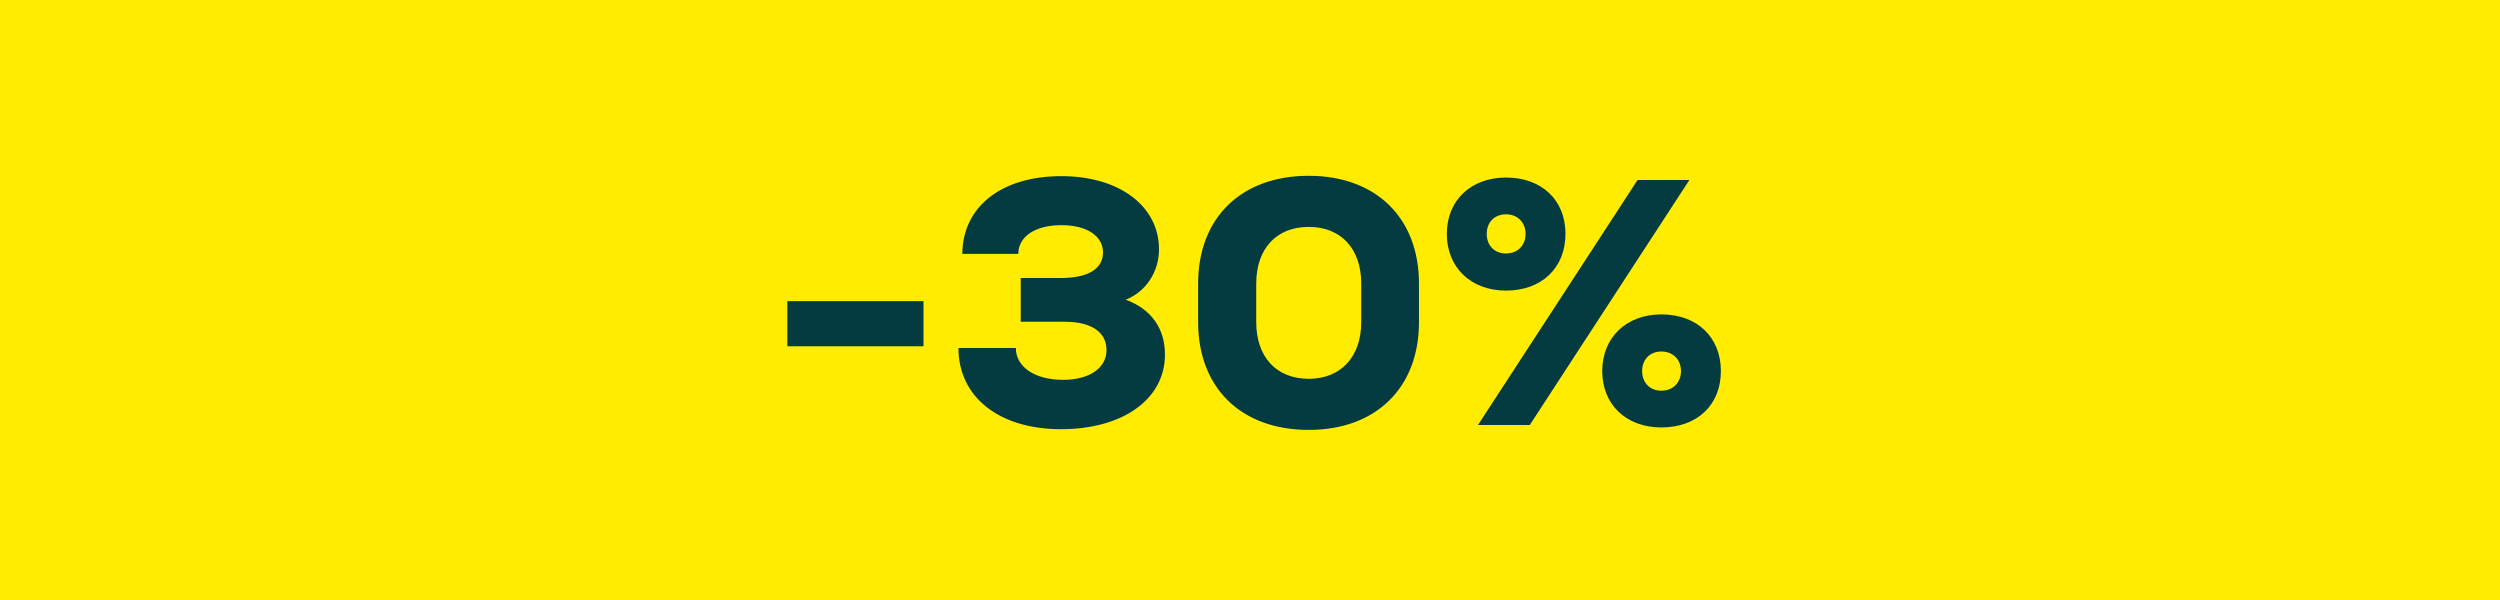 <svg width="100" height="24" viewBox="0 0 100 24" fill="none" xmlns="http://www.w3.org/2000/svg">
<rect width="100" height="24" fill="#FFEC00"/>
<path d="M31.494 13.85H36.94V12.044H31.494V13.85ZM45.03 11.988C45.814 11.68 46.36 10.896 46.36 9.972C46.36 8.236 44.764 7.046 42.454 7.046C40.06 7.046 38.506 8.264 38.492 10.154H40.732C40.732 9.468 41.404 9.006 42.454 9.006C43.476 9.006 44.12 9.44 44.12 10.098C44.12 10.756 43.518 11.12 42.44 11.12H40.83V12.87H42.594C43.644 12.87 44.26 13.276 44.26 14.004C44.26 14.732 43.56 15.194 42.524 15.194C41.39 15.194 40.634 14.676 40.634 13.92H38.338C38.338 15.88 39.962 17.168 42.44 17.168C44.918 17.168 46.598 15.964 46.598 14.186C46.598 13.136 46.052 12.366 45.03 11.988ZM52.349 17.196C55.037 17.196 56.759 15.516 56.759 12.884V11.344C56.759 8.712 55.037 7.032 52.349 7.032C49.647 7.032 47.925 8.712 47.925 11.344V12.884C47.925 15.516 49.647 17.196 52.349 17.196ZM52.349 15.152C51.047 15.152 50.249 14.27 50.249 12.884V11.344C50.249 9.958 51.047 9.076 52.349 9.076C53.651 9.076 54.449 9.958 54.449 11.344V12.884C54.449 14.27 53.637 15.152 52.349 15.152ZM60.239 11.624C61.667 11.624 62.619 10.714 62.619 9.356C62.619 7.998 61.667 7.102 60.239 7.102C58.839 7.102 57.873 8.012 57.873 9.356C57.873 10.7 58.839 11.624 60.239 11.624ZM59.119 17H61.191L67.575 7.2H65.503L59.119 17ZM60.239 10.14C59.777 10.14 59.469 9.818 59.469 9.356C59.469 8.894 59.777 8.572 60.239 8.572C60.701 8.572 61.023 8.894 61.023 9.356C61.023 9.818 60.701 10.14 60.239 10.14ZM66.455 17.098C67.883 17.098 68.835 16.202 68.835 14.844C68.835 13.486 67.883 12.576 66.455 12.576C65.055 12.576 64.089 13.5 64.089 14.844C64.089 16.188 65.055 17.098 66.455 17.098ZM66.455 15.628C65.993 15.628 65.685 15.306 65.685 14.844C65.685 14.382 65.993 14.06 66.455 14.06C66.917 14.06 67.239 14.382 67.239 14.844C67.239 15.306 66.917 15.628 66.455 15.628Z" fill="#033B40"/>
</svg>
